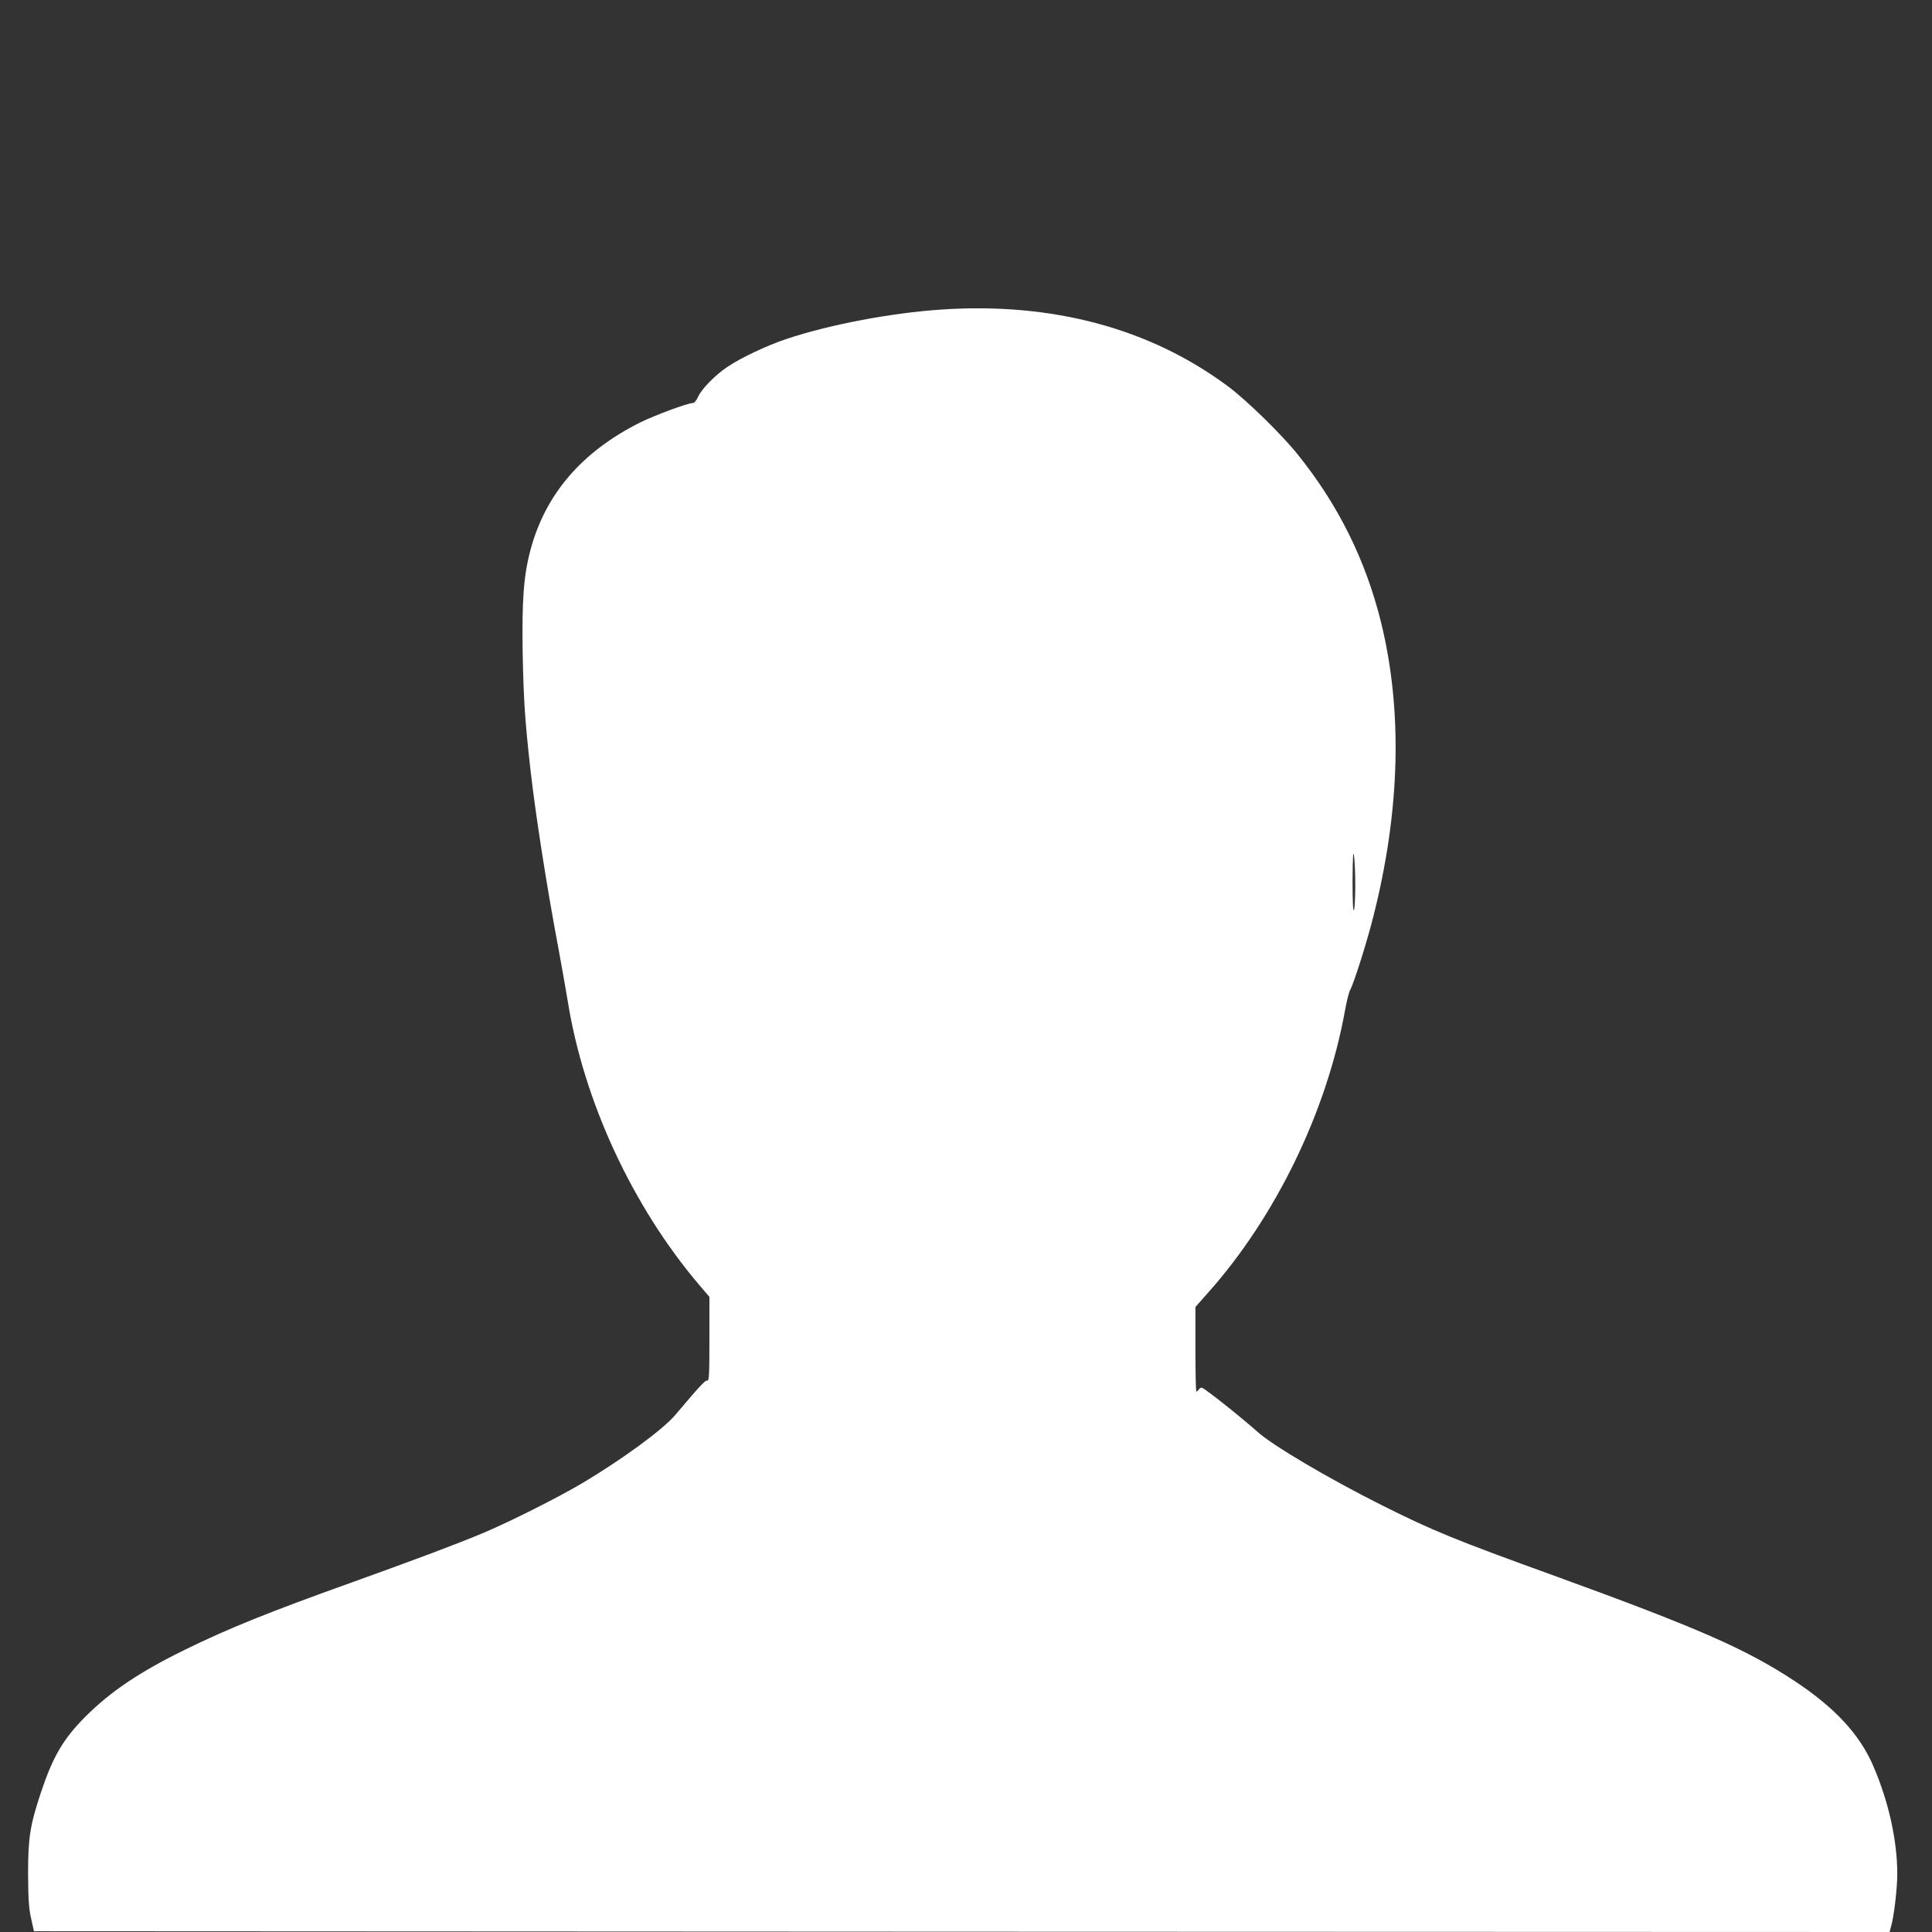 <?xml version="1.0" standalone="no"?>
<!DOCTYPE svg PUBLIC "-//W3C//DTD SVG 20010904//EN"
 "http://www.w3.org/TR/2001/REC-SVG-20010904/DTD/svg10.dtd">
<svg version="1.0" xmlns="http://www.w3.org/2000/svg"
 width="1280pt" height="1280pt" viewBox="0 0 1280 1280"
 preserveAspectRatio="xMidYMid meet">
<rect x="0" y="0" width="1280" height="1280" fill="#333333" stroke="none"/>
<g transform="translate(0,1280) scale(0.1,-0.1)"
fill="#ffffff" stroke="none">
<path d="M6235 10749 c-330 -22 -742 -100 -1025 -195 -127 -42 -305 -126 -391
-185 -81 -54 -170 -145 -194 -198 -10 -23 -25 -41 -34 -41 -35 0 -255 -82
-352 -130 -384 -193 -625 -473 -724 -842 -46 -171 -58 -335 -52 -693 6 -302
15 -440 52 -770 36 -311 106 -760 185 -1180 21 -115 49 -271 61 -345 106 -665
428 -1361 873 -1885 l66 -77 0 -280 c0 -234 -2 -279 -14 -275 -13 5 -51 -37
-210 -225 -82 -98 -351 -295 -616 -453 -164 -97 -468 -250 -653 -329 -178 -75
-448 -176 -868 -327 -562 -201 -826 -308 -1114 -449 -300 -147 -491 -276 -656
-440 -149 -149 -218 -266 -298 -506 -72 -217 -85 -300 -85 -539 1 -167 5 -228
20 -295 l19 -85 6147 -3 6147 -2 11 41 c19 69 40 249 40 344 0 220 -57 478
-159 715 -91 211 -257 389 -526 566 -322 211 -638 349 -1570 688 -686 248
-821 304 -1163 475 -351 176 -725 397 -822 486 -60 54 -219 185 -314 255 -53
40 -59 43 -71 27 -7 -9 -15 -17 -19 -17 -3 0 -6 126 -6 281 l0 280 86 97 c447
503 783 1197 904 1862 11 63 27 127 35 141 25 45 111 317 153 484 179 703 196
1368 51 1955 -102 411 -283 776 -552 1110 -107 133 -333 354 -458 448 -517
386 -1165 561 -1904 511z m2744 -3814 c0 -82 -4 -157 -9 -165 -6 -10 -9 58 -9
200 1 143 4 198 9 165 5 -27 9 -117 9 -200z"/>
</g>
</svg>
